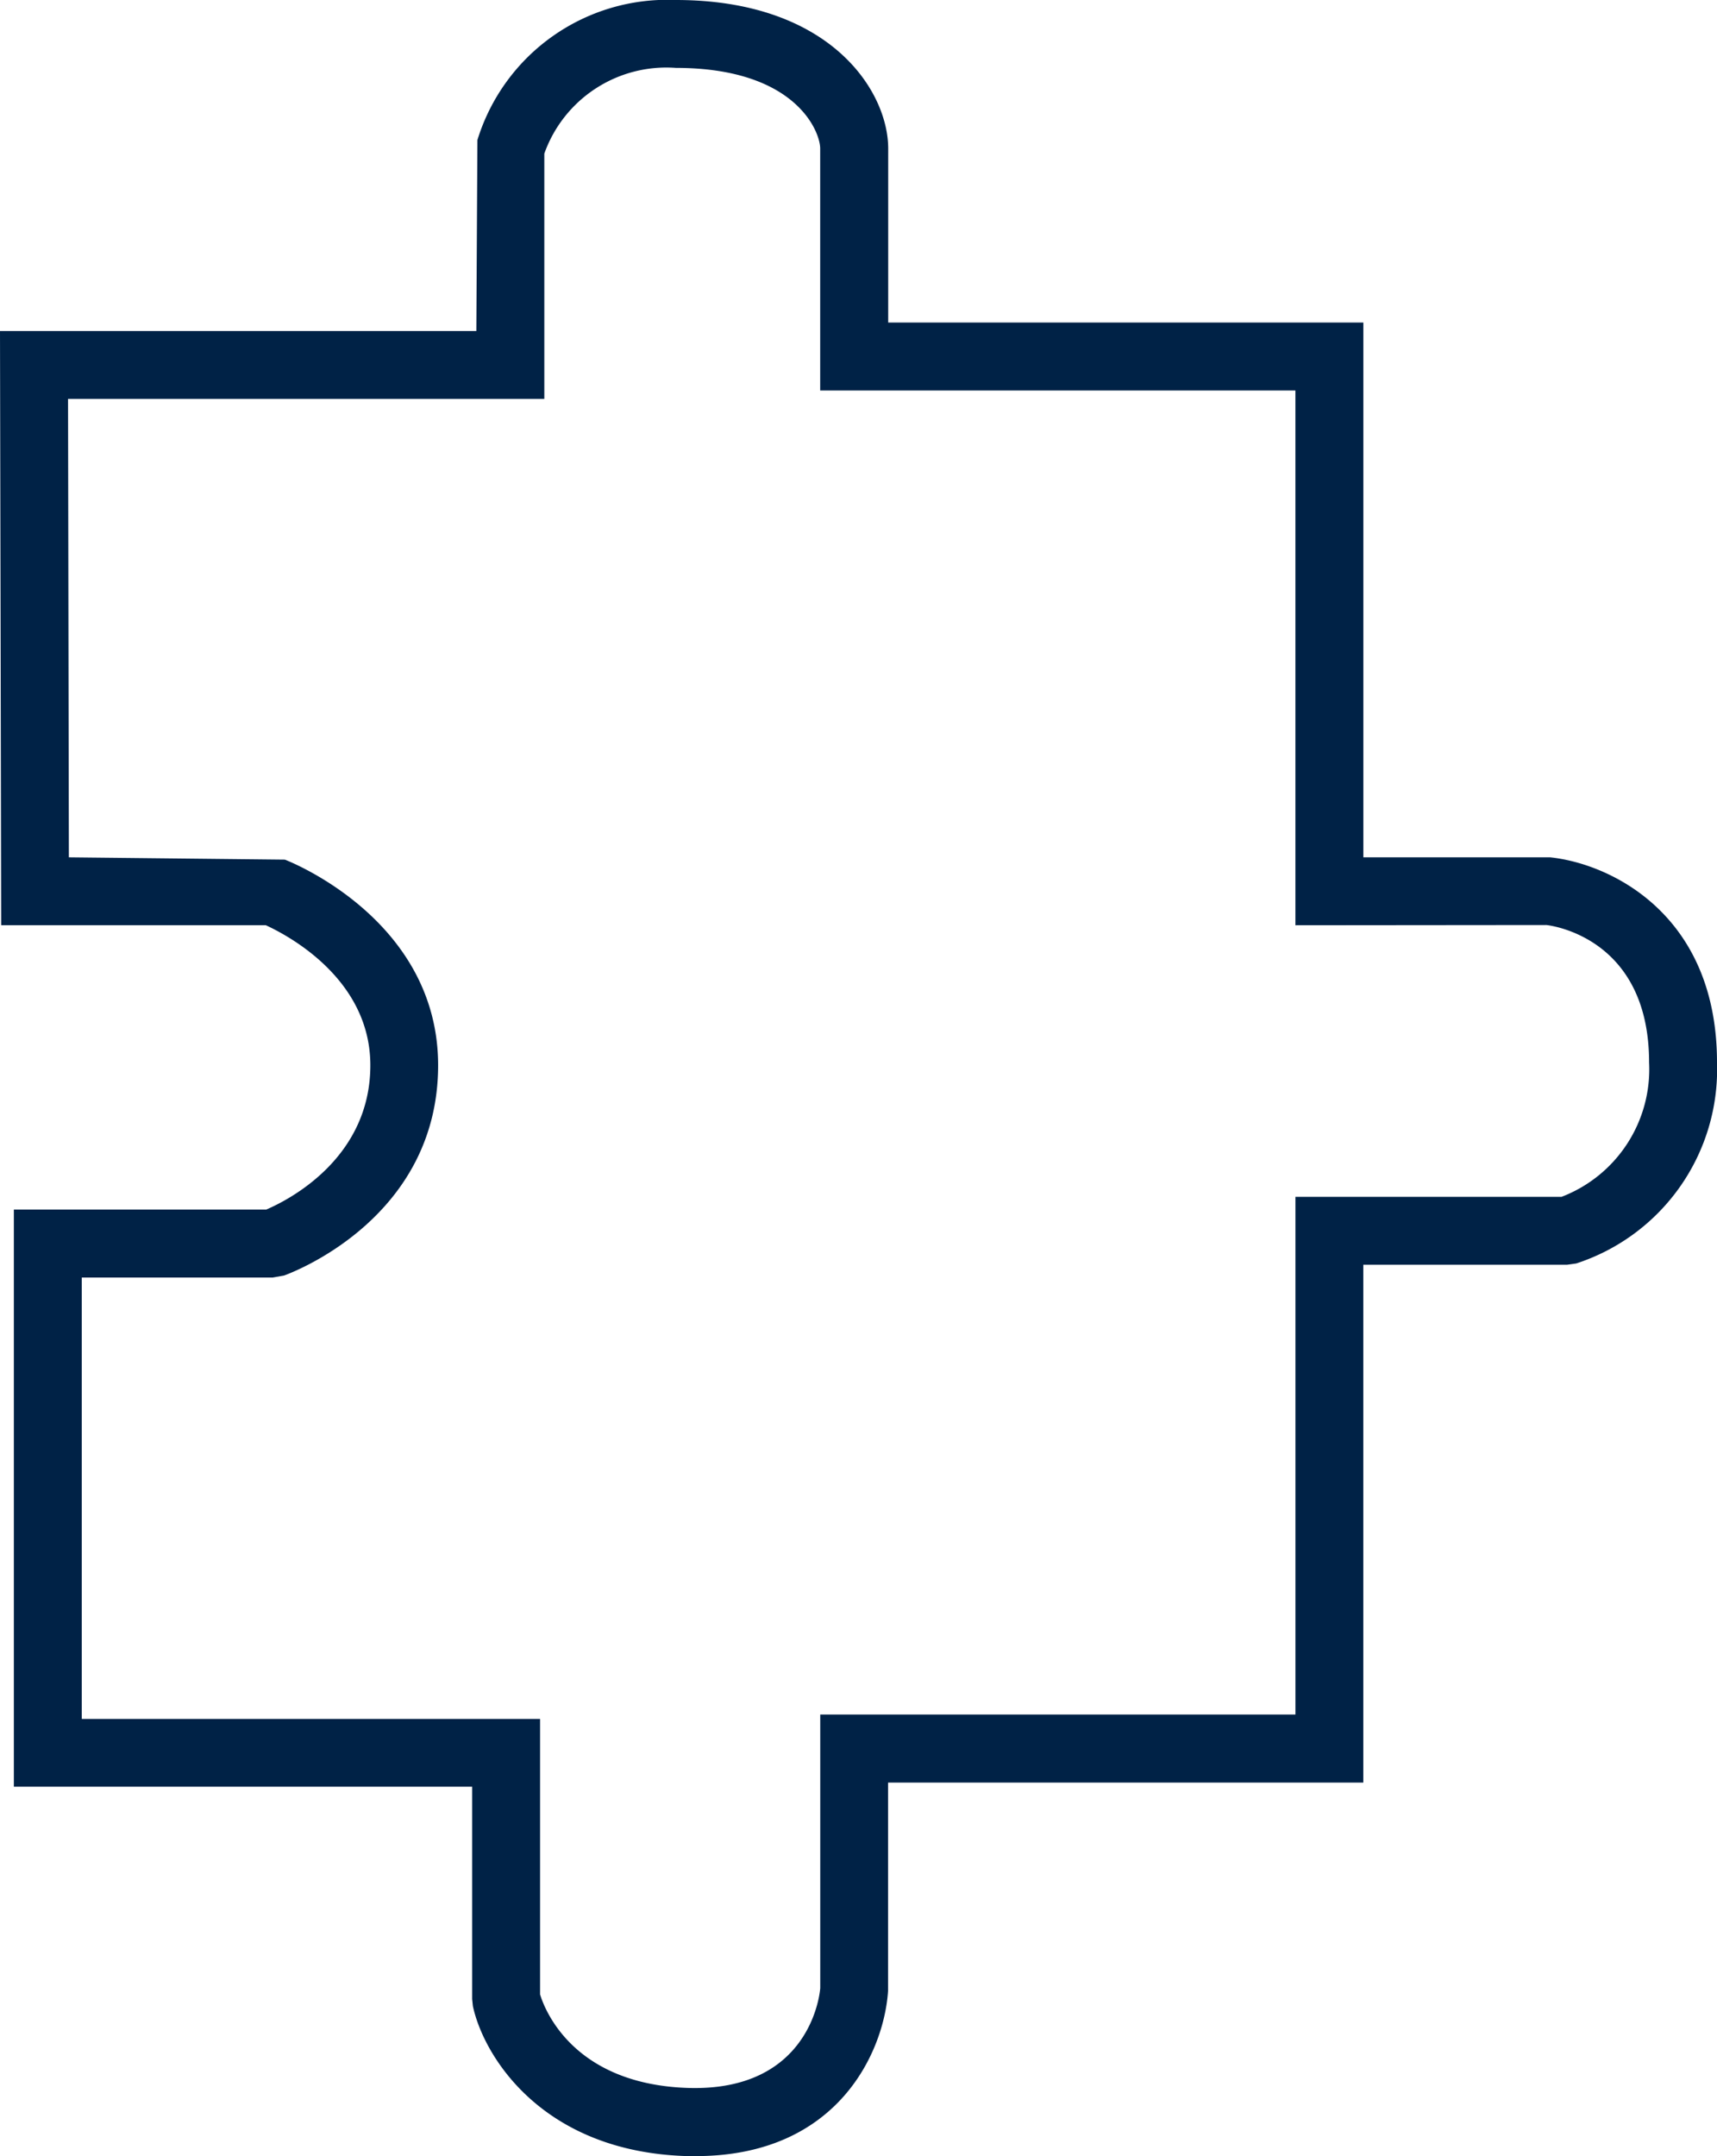 <svg xmlns="http://www.w3.org/2000/svg" xmlns:xlink="http://www.w3.org/1999/xlink" width="59.836" height="75.134" viewBox="0 0 59.836 75.134">
  <defs>
    <clipPath id="clip-path">
      <rect id="Rectangle_1570" data-name="Rectangle 1570" width="59.836" height="75.134" fill="#002246"/>
    </clipPath>
  </defs>
  <g id="Group_6031" data-name="Group 6031" clip-path="url(#clip-path)">
    <path id="Path_3996" data-name="Path 3996" d="M24.244,75.134c-.092,0-.185,0-.279,0-5.063-.137-7.11-3.478-7.485-5.226l-.026-.247V62.262H.483V42.15H9.278c.744-.318,3.628-1.764,3.628-5.028,0-3.011-2.866-4.523-3.643-4.881H.041L0,11.535H16.6l.037-6.654A6.922,6.922,0,0,1,23.553,0c5.387,0,7.4,3.176,7.4,5.177V11.24H47.512V29.875h6.507c2.094.218,5.817,1.978,5.817,7.147a7.113,7.113,0,0,1-4.906,7.006l-.32.045h-7.1V62.117H30.949v7.247c-.128,2.064-1.695,5.77-6.705,5.77M18.821,69.5c.165.542,1.171,3.15,5.207,3.26,4.1.1,4.529-3.113,4.557-3.482l0-9.531H45.145V41.706h9.274a4.76,4.76,0,0,0,3.05-4.684c0-4.356-3.429-4.771-3.577-4.788l-8.748.008V13.607H28.583V5.177c0-.593-.854-2.811-5.03-2.811a4.512,4.512,0,0,0-4.584,2.987V13.9H2.371L2.4,29.875l7.528.081c.218.084,5.34,2.123,5.34,7.167,0,5.36-5.154,7.249-5.372,7.326l-.4.069H2.85V59.9H18.821Z" transform="translate(0 0)" fill="#002246"/>
  </g>
</svg>
